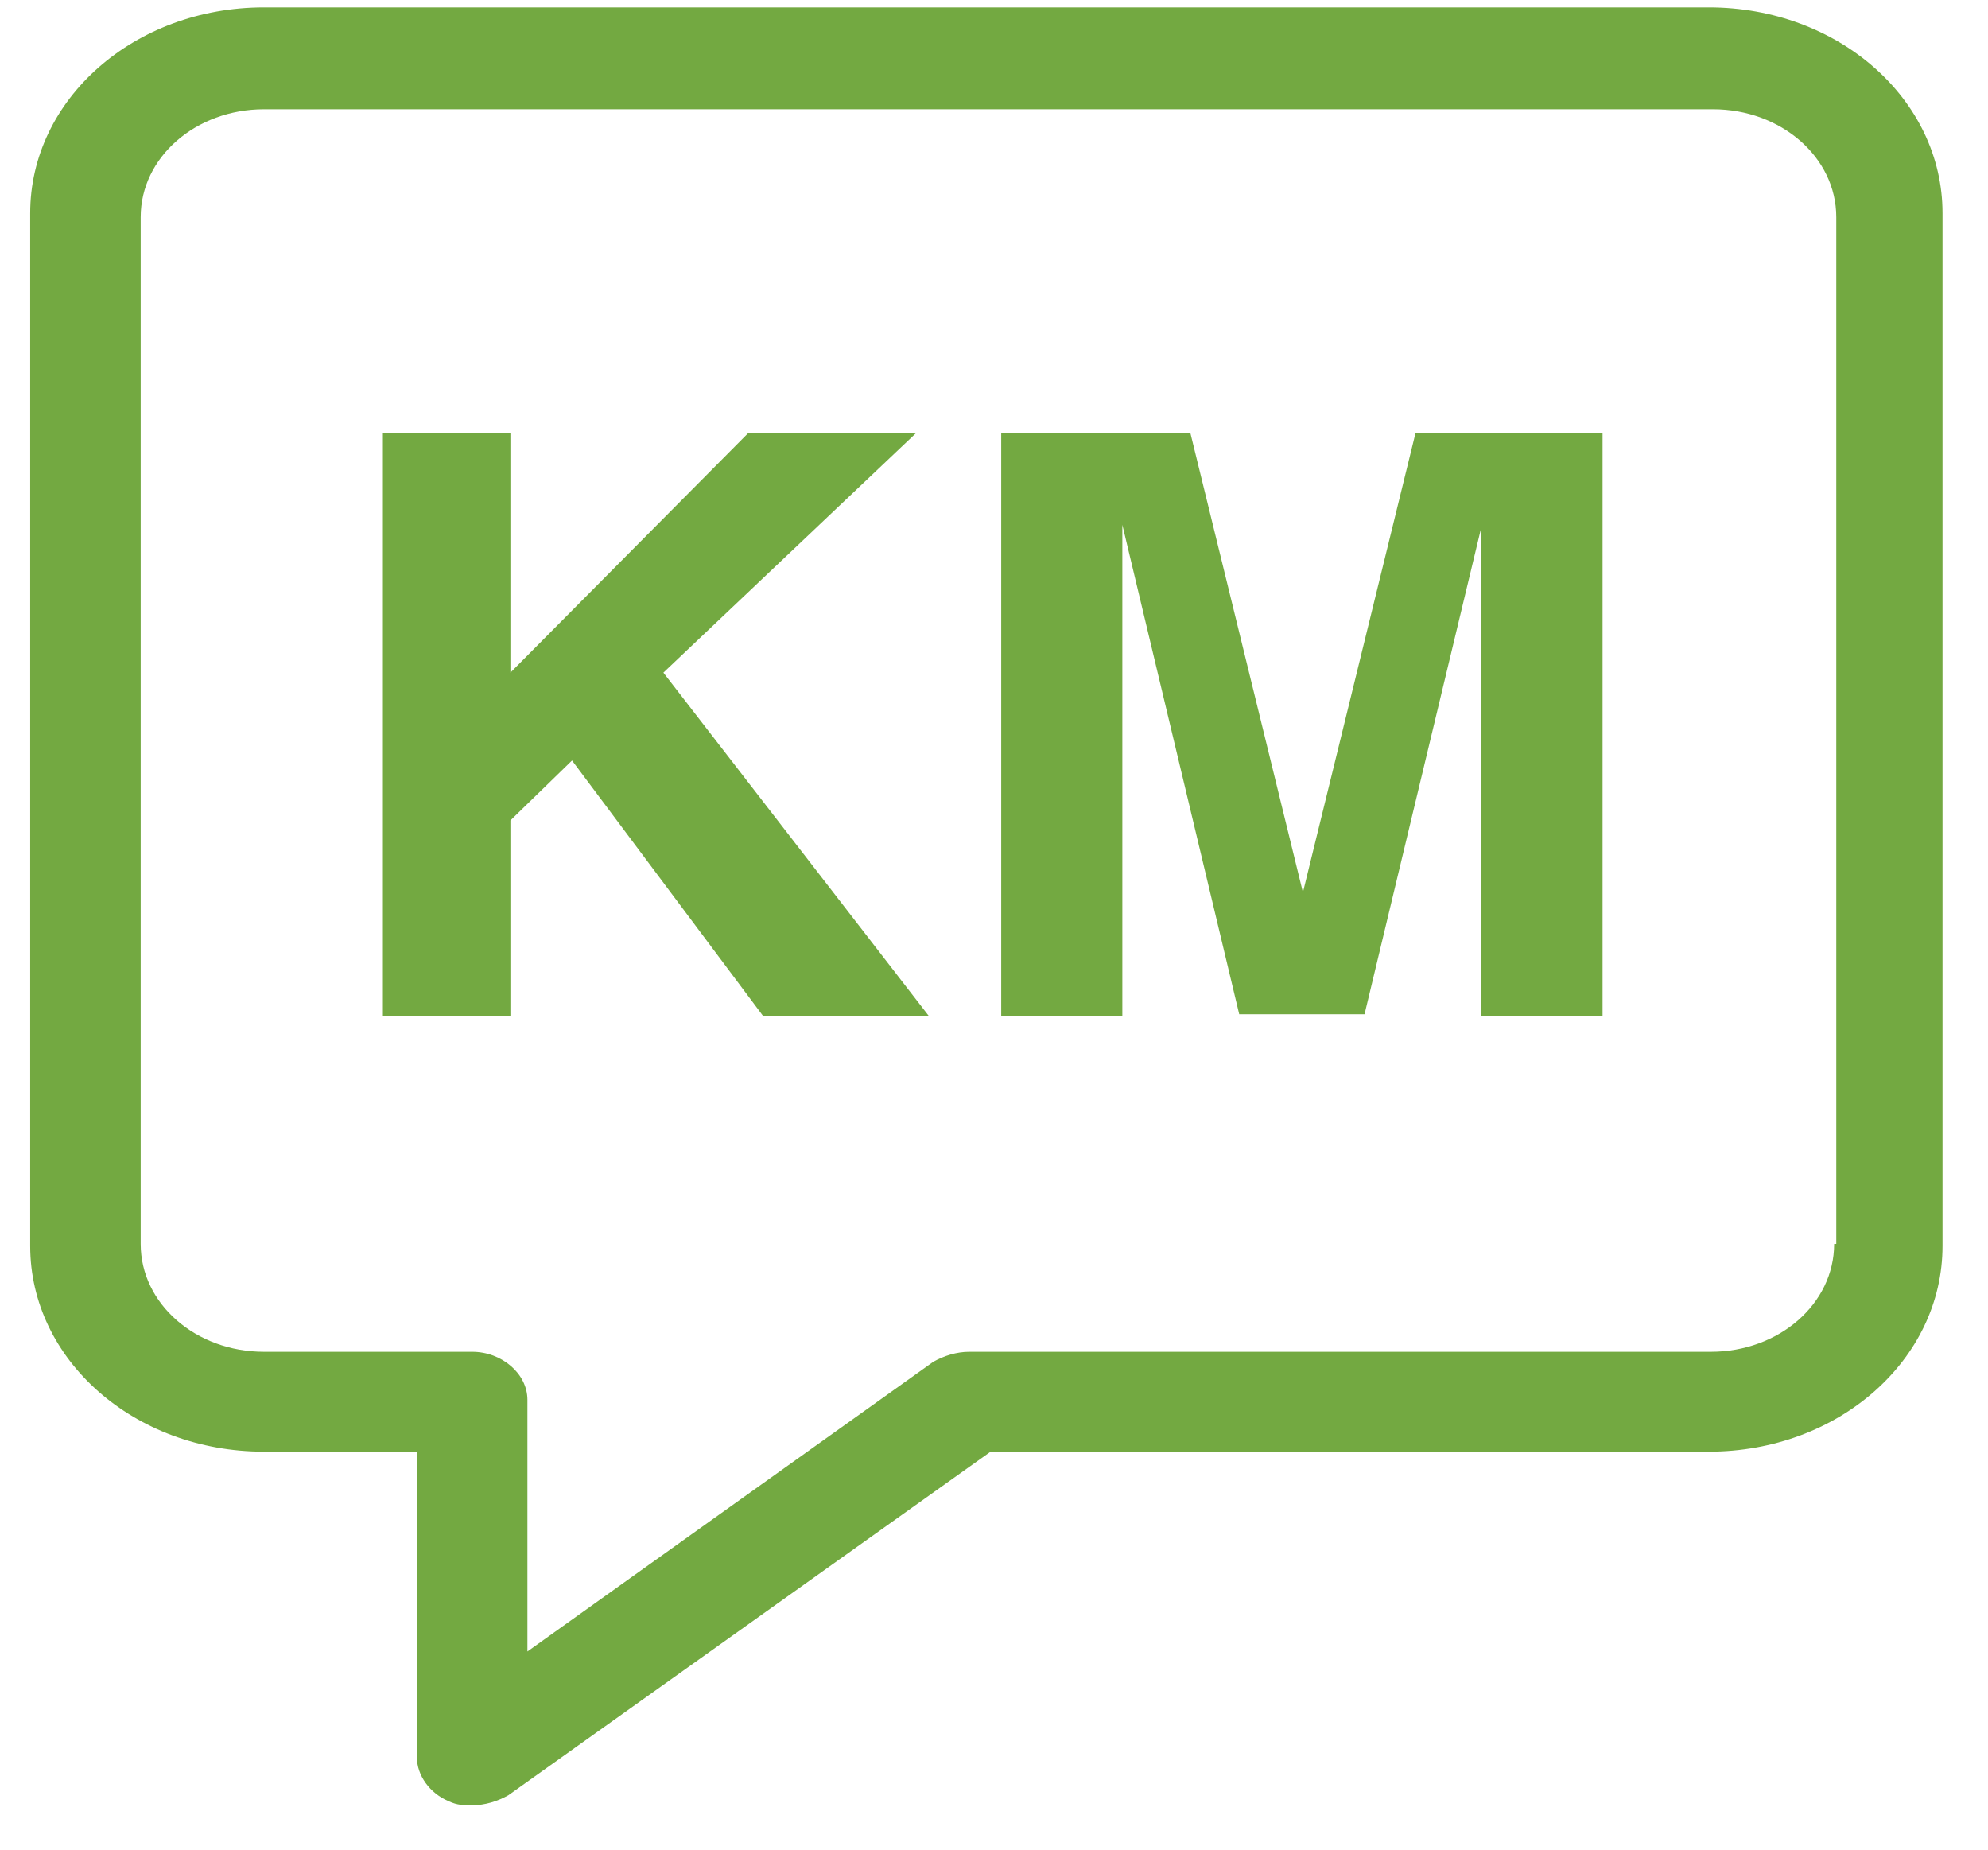 <svg width="43" height="40" viewBox="0 0 43 40" fill="none" xmlns="http://www.w3.org/2000/svg">
<path d="M36.961 0.16H5.709C2.905 0.16 0.653 2.147 0.653 4.61V26.944C0.653 29.406 2.905 31.393 5.709 31.393H9.018V38.003C9.018 38.392 9.294 38.781 9.707 38.953C9.891 39.04 10.029 39.04 10.213 39.04C10.489 39.04 10.764 38.953 10.994 38.824L21.427 31.393H36.961C39.764 31.393 42.016 29.406 42.016 26.944V4.61C42.016 2.147 39.764 0.16 36.961 0.16ZM39.672 26.901C39.672 28.197 38.477 29.233 37.007 29.233H20.967C20.691 29.233 20.416 29.32 20.186 29.45L11.408 35.714V30.27C11.408 29.709 10.856 29.233 10.213 29.233H5.709C4.238 29.233 3.043 28.197 3.043 26.901V4.696C3.043 3.4 4.238 2.363 5.709 2.363H37.053C38.523 2.363 39.718 3.4 39.718 4.696V26.901H39.672Z" fill="#73A941"/>
<path d="M19.818 9.362H16.187L11.04 14.546V9.362H8.282V21.976H11.04V17.742L12.373 16.446L16.509 21.976H20.094L14.349 14.546L19.818 9.362Z" fill="#73A941"/>
<path d="M28.182 19.298L25.747 9.362H21.656V21.976H24.276V13.422C24.276 13.163 24.276 12.818 24.276 12.386C24.276 11.954 24.276 11.608 24.276 11.349L26.804 21.933H29.515L32.043 11.392C32.043 11.651 32.043 11.954 32.043 12.429C32.043 12.861 32.043 13.206 32.043 13.466V21.976H34.663V9.362H30.618L28.182 19.298Z" fill="#73A941"/>
</svg>

